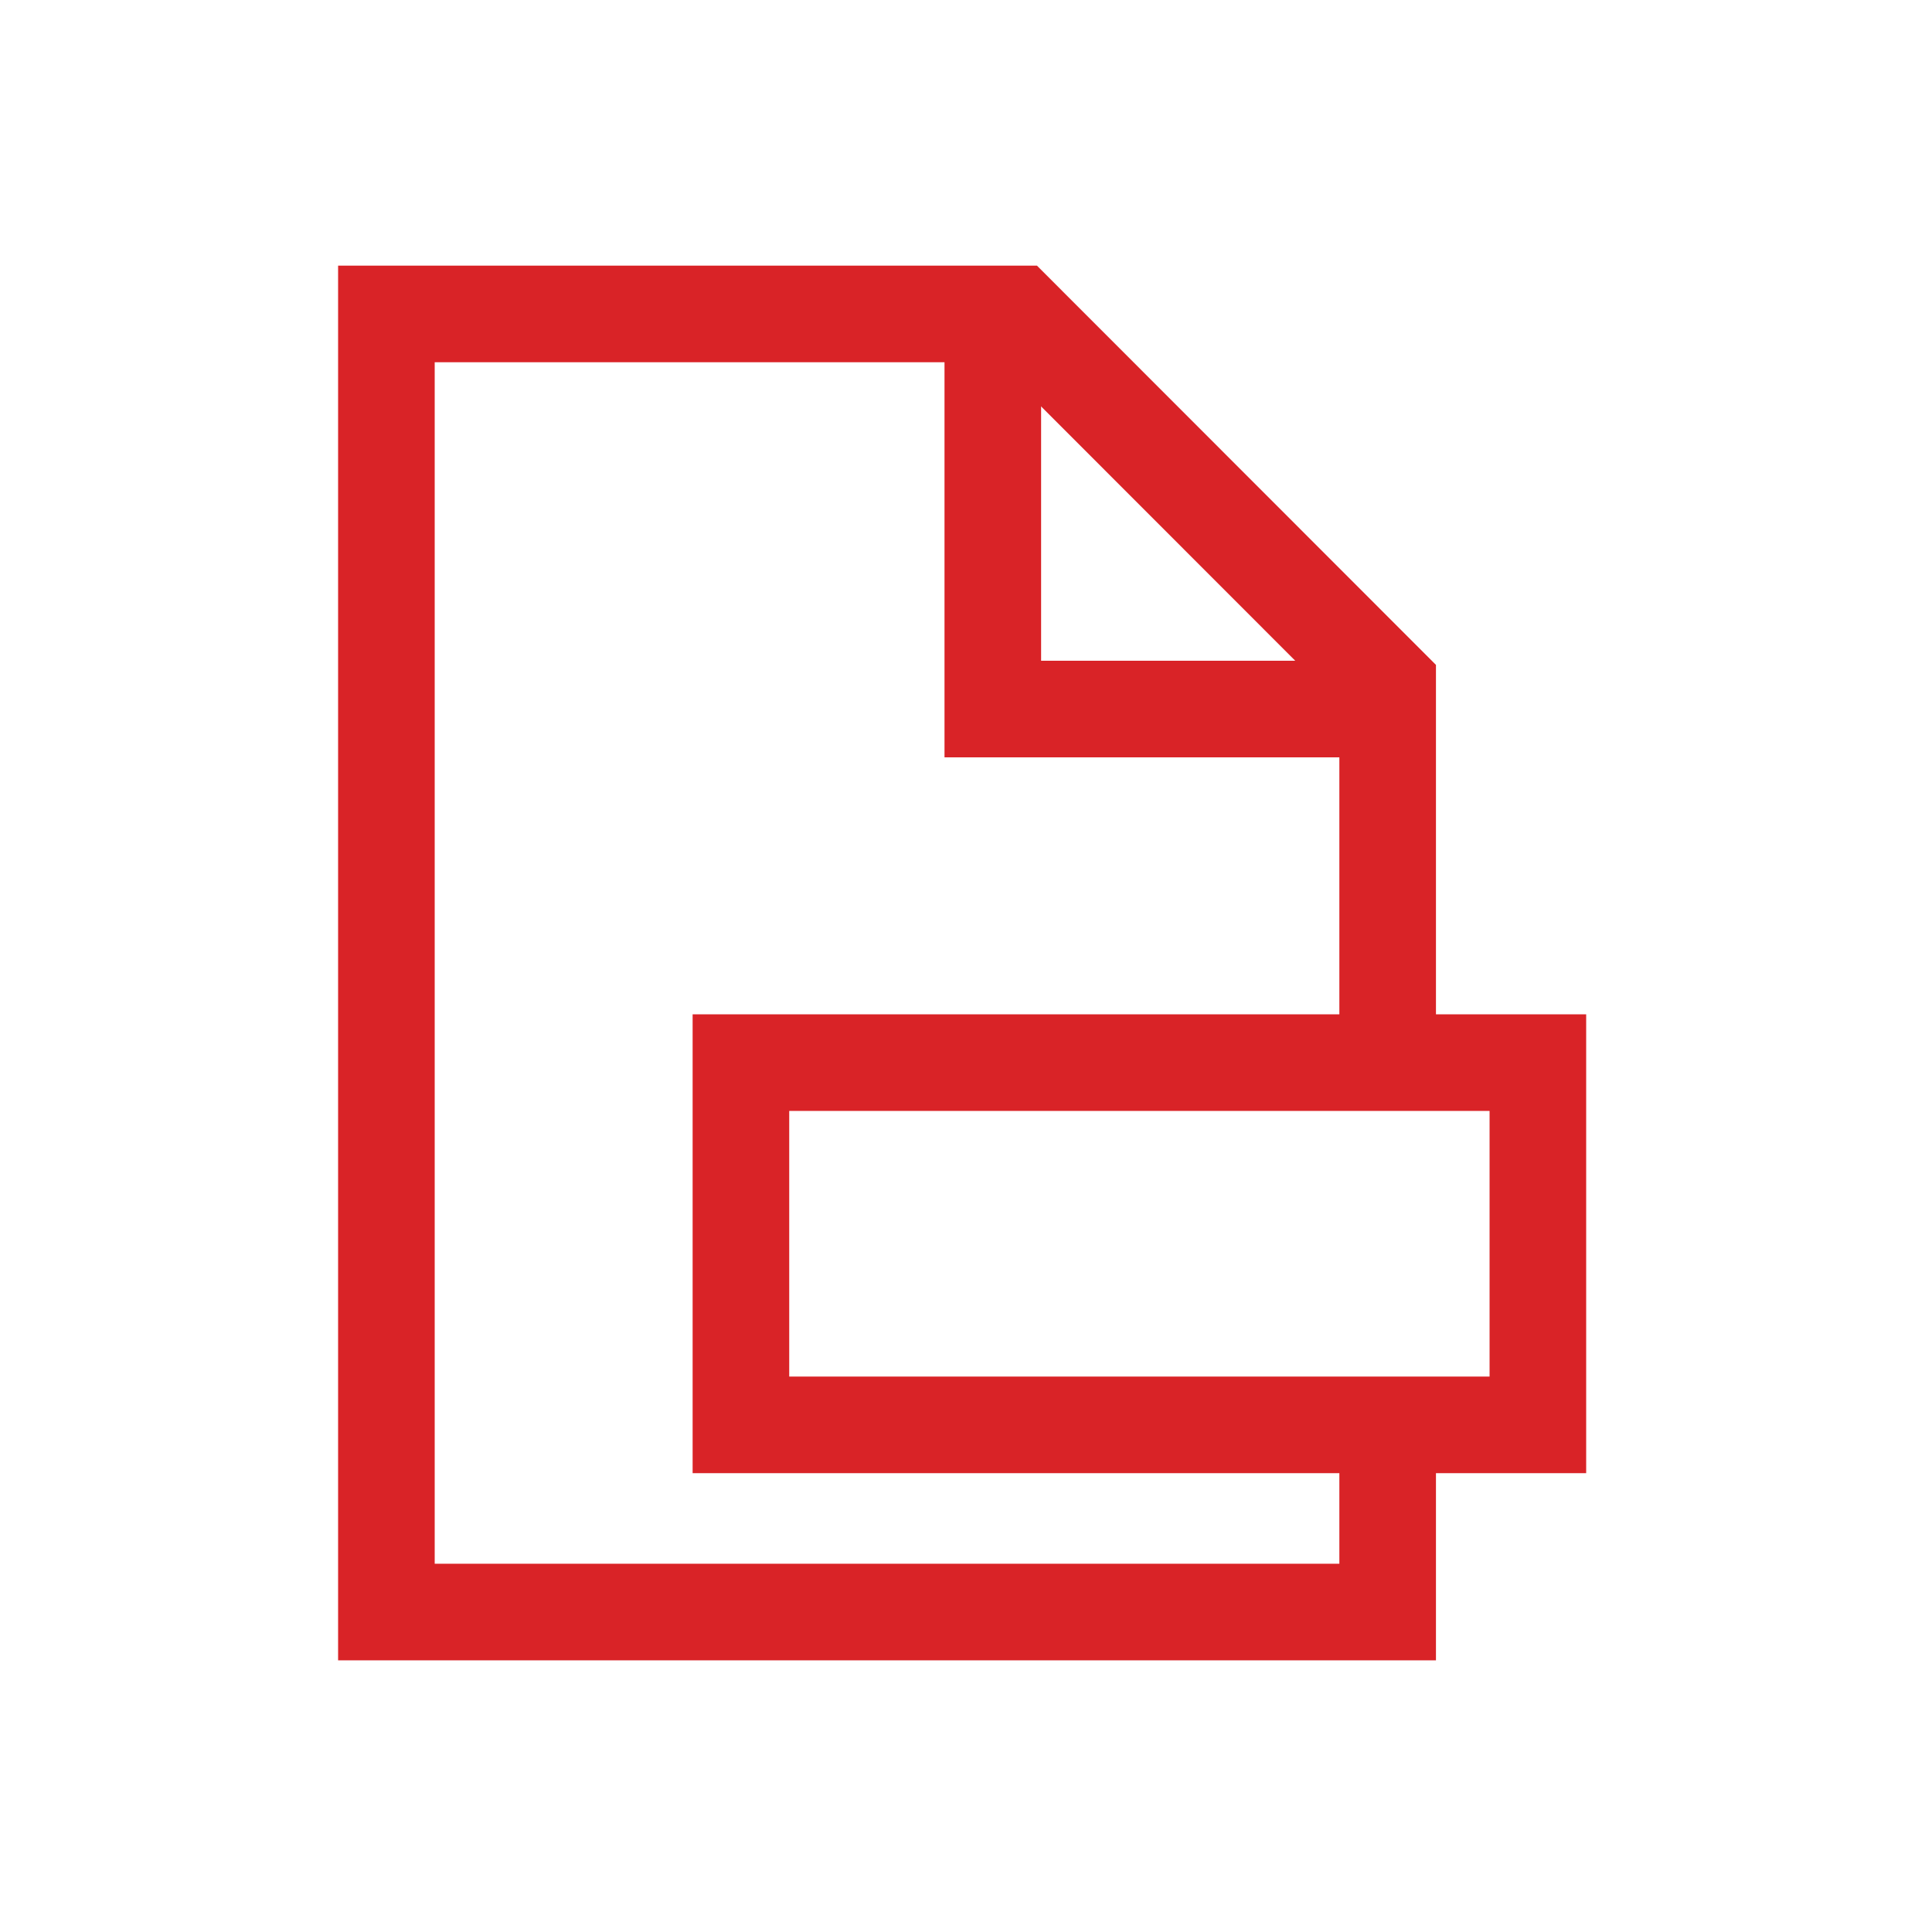 <svg width="80" height="80" viewBox="0 0 80 80" fill="none" xmlns="http://www.w3.org/2000/svg">
<g clip-path="url(#clip0_2399_196)">
<path d="M41.11 14V29.36H56.46" stroke="#D92327" stroke-width="4" stroke-miterlimit="10" stroke-linecap="square"/>
<path d="M57.46 59.89V66.75H16V13H42.11L57.46 28.36V43.36" stroke="#D92327" stroke-width="4" stroke-miterlimit="10" stroke-linecap="square"/>
<path d="M63.68 44H30.68V59H63.68V44Z" stroke="#D92327" stroke-width="4" stroke-miterlimit="10" stroke-linecap="square"/>
</g>
<defs>
<clipPath id="clip0_2399_196">
<rect width="51.68" height="57.75" fill="white" transform="translate(14 11)"/>
</clipPath>
</defs>
</svg>
